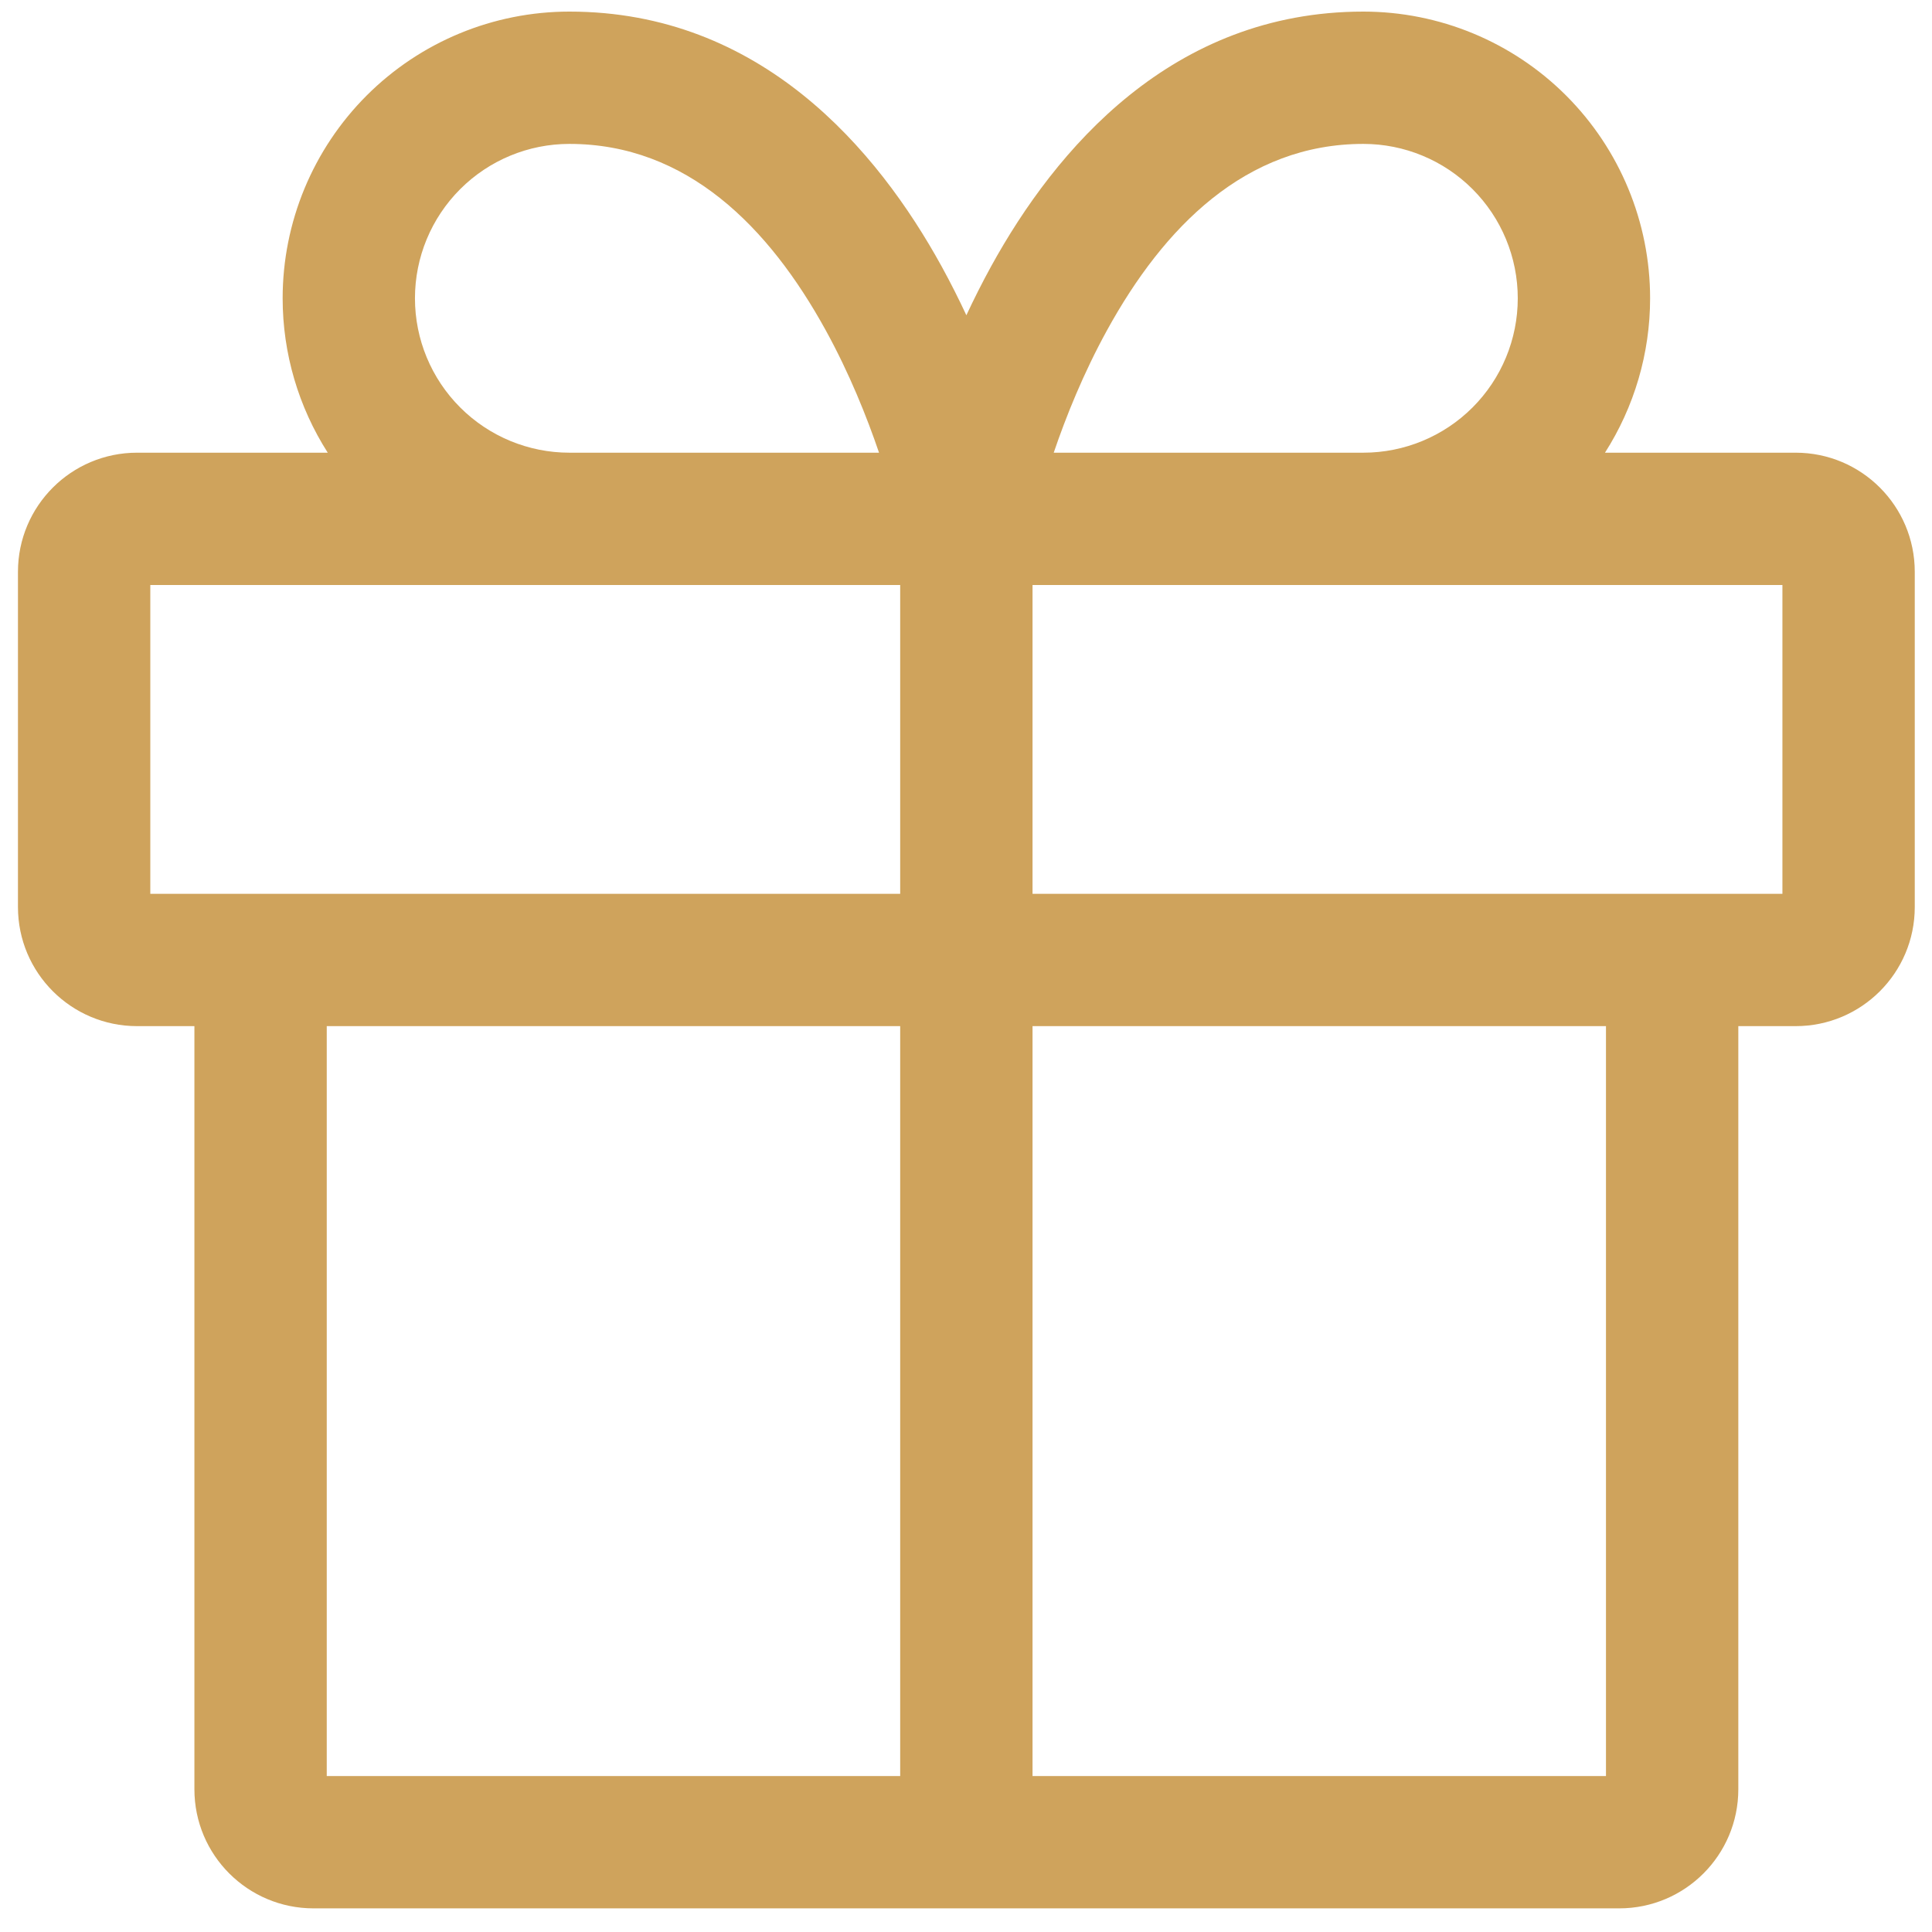 <svg width="64" height="64" viewBox="0 0 64 64" fill="none" xmlns="http://www.w3.org/2000/svg">
<path fill-rule="evenodd" clip-rule="evenodd" d="M18.861 4.767C17.505 4.767 16.204 5.306 15.245 6.265C14.285 7.224 13.746 8.525 13.746 9.882C13.746 11.238 14.285 12.539 15.245 13.498C16.204 14.457 17.505 14.996 18.861 14.996H29.119C28.714 13.807 28.137 12.365 27.352 10.938C25.471 7.518 22.756 4.767 18.861 4.767ZM4.541 14.996H10.857C9.889 13.481 9.363 11.708 9.363 9.882C9.363 7.363 10.364 4.947 12.145 3.165C13.926 1.384 16.342 0.384 18.861 0.384C25.194 0.384 29.055 4.939 31.193 8.825C31.492 9.37 31.765 9.912 32.012 10.443C32.26 9.912 32.532 9.37 32.831 8.825C34.969 4.939 38.83 0.384 45.163 0.384C47.682 0.384 50.098 1.384 51.88 3.165C53.661 4.947 54.662 7.363 54.662 9.882C54.662 11.708 54.135 13.481 53.167 14.996H59.484C61.663 14.996 63.429 16.763 63.429 18.942V30.047C63.429 32.226 61.663 33.992 59.484 33.992H57.584V59.272C57.584 61.451 55.818 63.217 53.639 63.217H32.032L32.012 63.217L31.992 63.217H10.386C8.207 63.217 6.44 61.451 6.44 59.272V33.992H4.541C2.362 33.992 0.595 32.226 0.595 30.047V18.942C0.595 16.762 2.362 14.996 4.541 14.996ZM34.204 58.834H53.2V33.992H34.204V58.834ZM29.82 33.992V58.834H10.824V33.992H29.82ZM34.204 29.609H55.372L55.392 29.608L55.413 29.609H59.045V19.38H34.204V29.609ZM29.82 19.38V29.609H8.653L8.632 29.608L8.612 29.609H4.979V19.38H29.82ZM45.163 14.996H34.906C35.31 13.807 35.888 12.365 36.673 10.938C38.553 7.518 41.268 4.767 45.163 4.767C46.52 4.767 47.821 5.306 48.78 6.265C49.739 7.224 50.278 8.525 50.278 9.882C50.278 11.238 49.739 12.539 48.78 13.498C47.821 14.457 46.52 14.996 45.163 14.996Z" fill="#CFA35C"/>
</svg>
